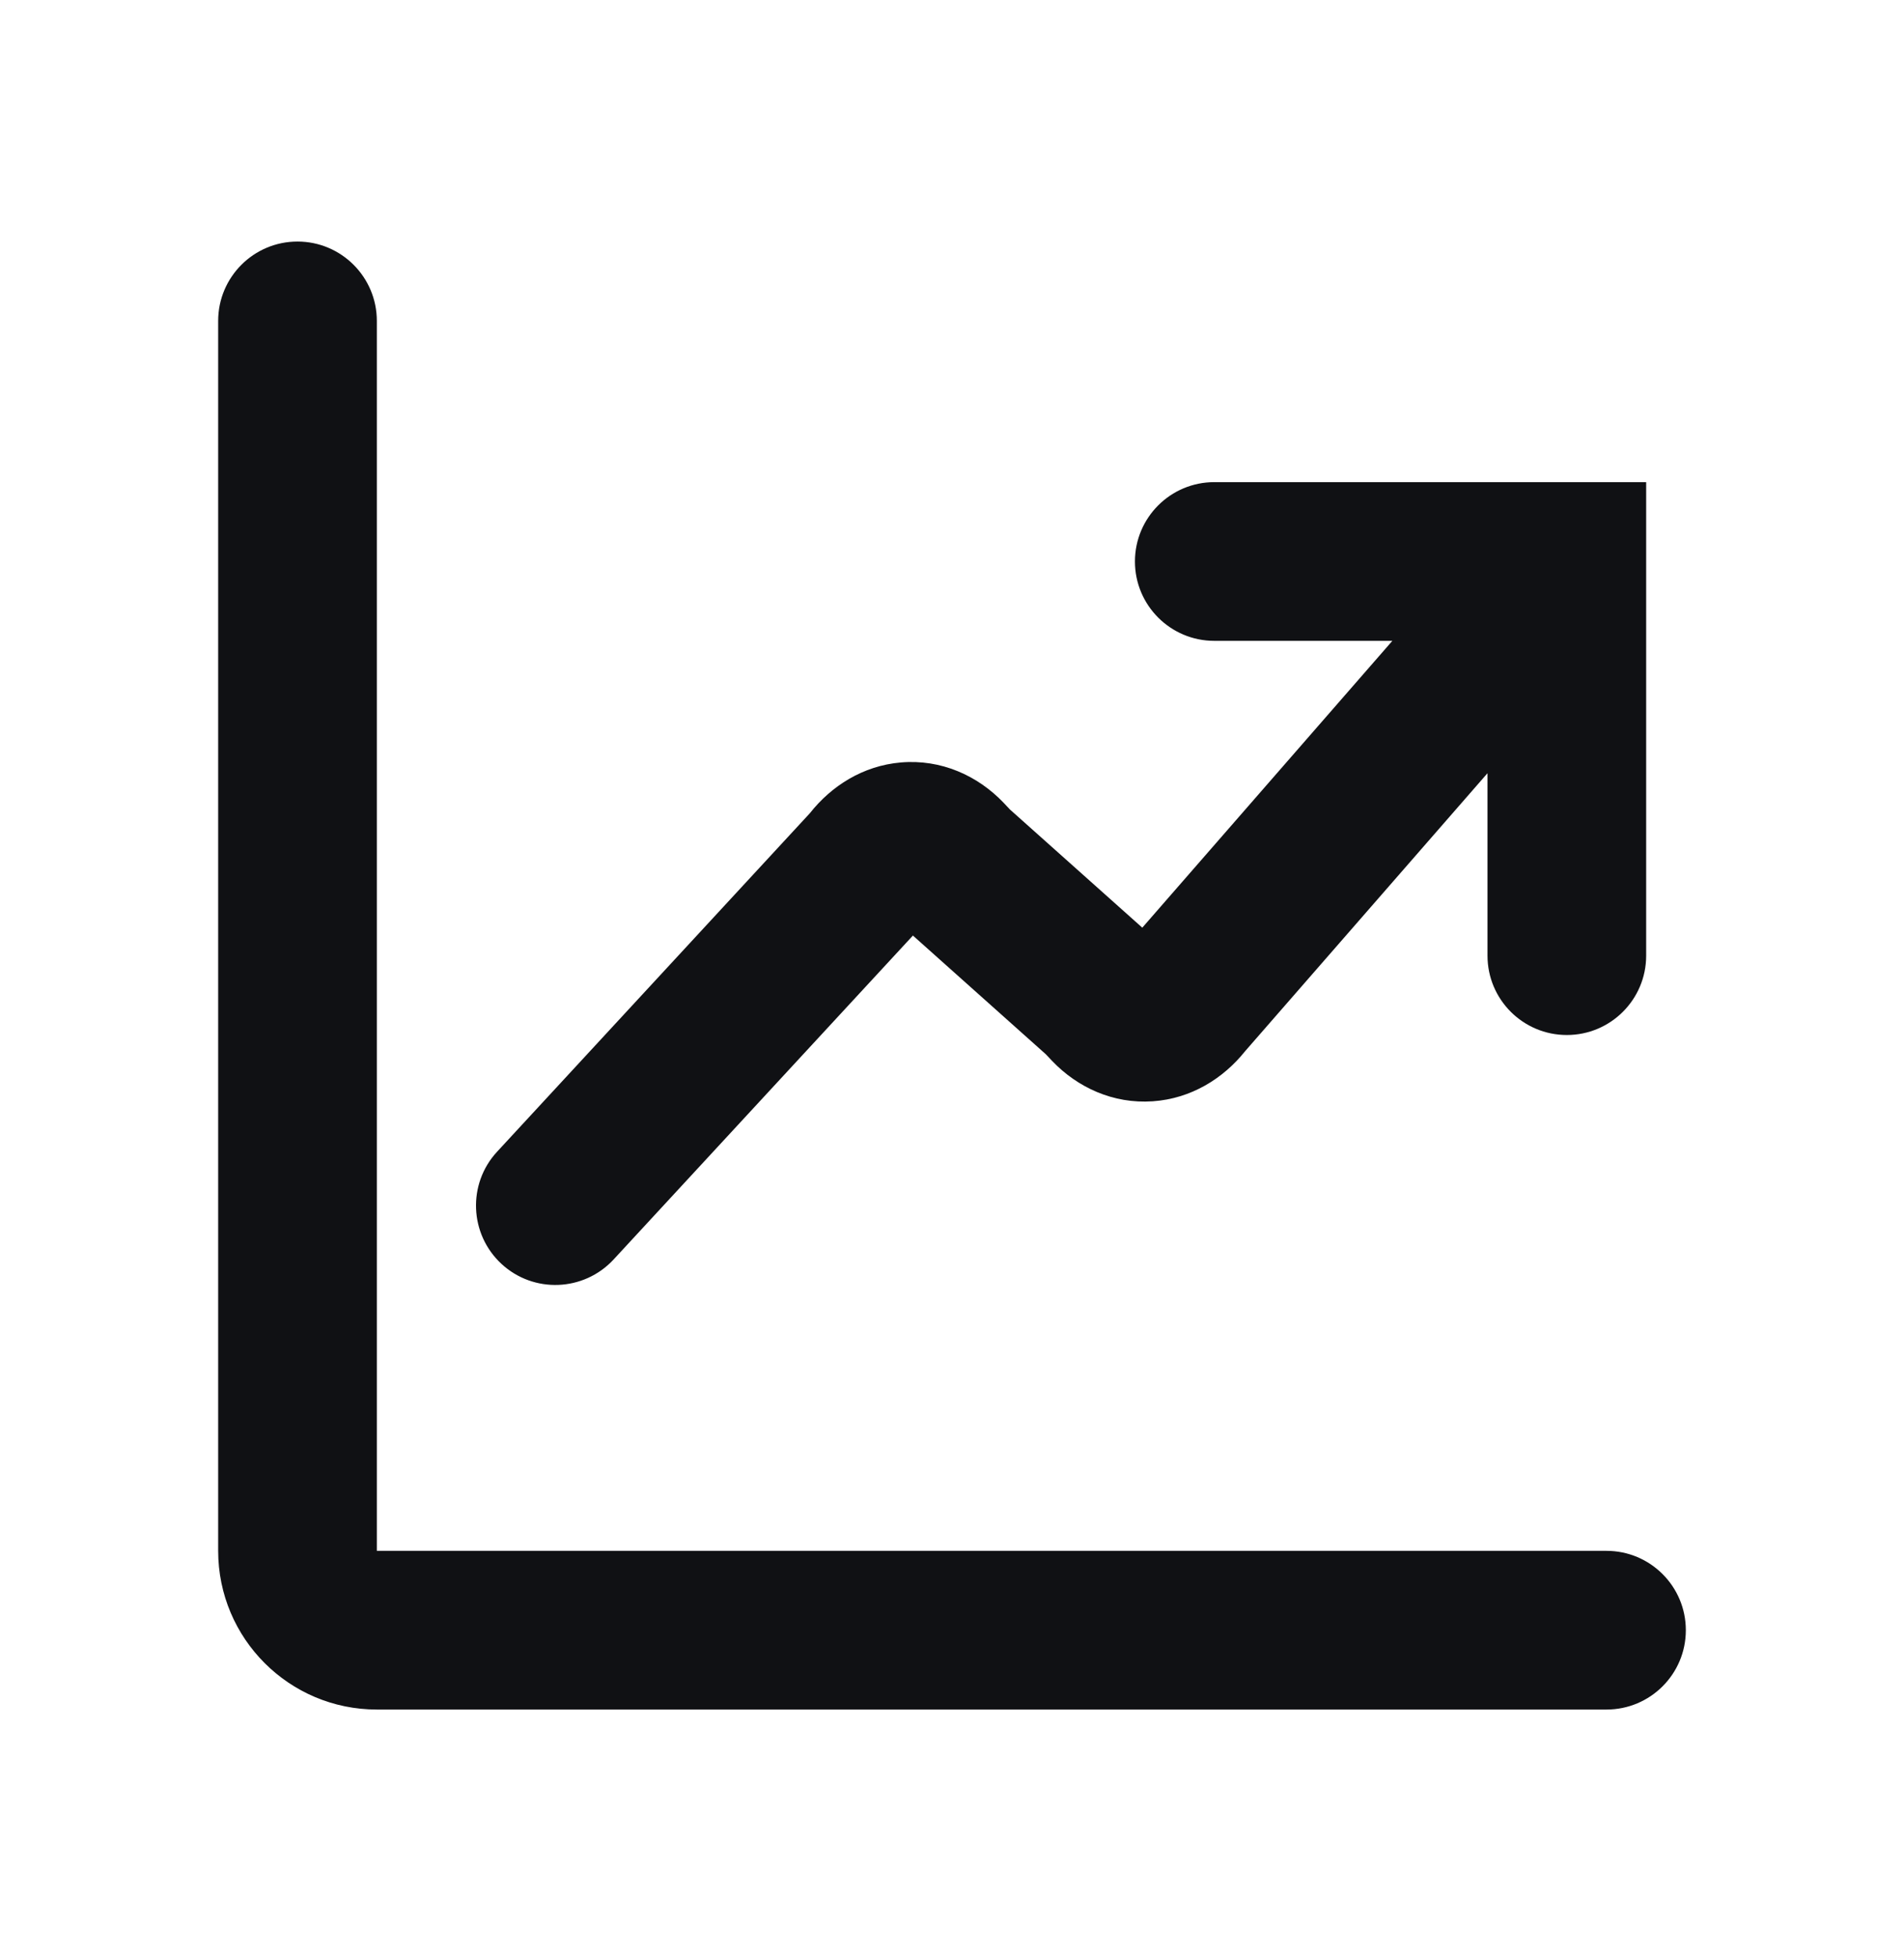 <svg xmlns="http://www.w3.org/2000/svg" fill="none" viewBox="0 0 36 37" height="37" width="36">
<path fill="#101114" d="M7.125 6.066C7.125 5.238 6.453 4.566 5.625 4.566C4.797 4.566 4.125 5.238 4.125 6.066V29.316C4.125 30.973 5.468 32.316 7.125 32.316H30.375C31.203 32.316 31.875 31.645 31.875 30.816C31.875 29.988 31.203 29.316 30.375 29.316H7.125V6.066ZM22.959 9.114H31.125V18.065C31.125 18.894 30.453 19.565 29.625 19.565C28.797 19.565 28.125 18.894 28.125 18.065V14.616L23.542 19.871C23.128 20.388 22.521 20.768 21.796 20.818C21.046 20.87 20.371 20.555 19.893 20.055C19.869 20.03 19.847 20.006 19.831 19.989L19.791 19.947C19.781 19.936 19.776 19.931 19.773 19.928L17.261 17.685L11.602 23.808C11.039 24.416 10.09 24.454 9.482 23.892C8.874 23.329 8.836 22.38 9.398 21.772L15.312 15.373C15.718 14.859 16.313 14.475 17.032 14.413C17.795 14.347 18.486 14.663 18.974 15.173C18.998 15.198 19.02 15.222 19.036 15.239L19.076 15.281C19.085 15.292 19.091 15.297 19.093 15.3L21.598 17.536L26.326 12.114H22.959C22.131 12.114 21.459 11.442 21.459 10.614C21.459 9.786 22.131 9.114 22.959 9.114Z" clip-rule="evenodd" fill-rule="evenodd"></path>
</svg>
